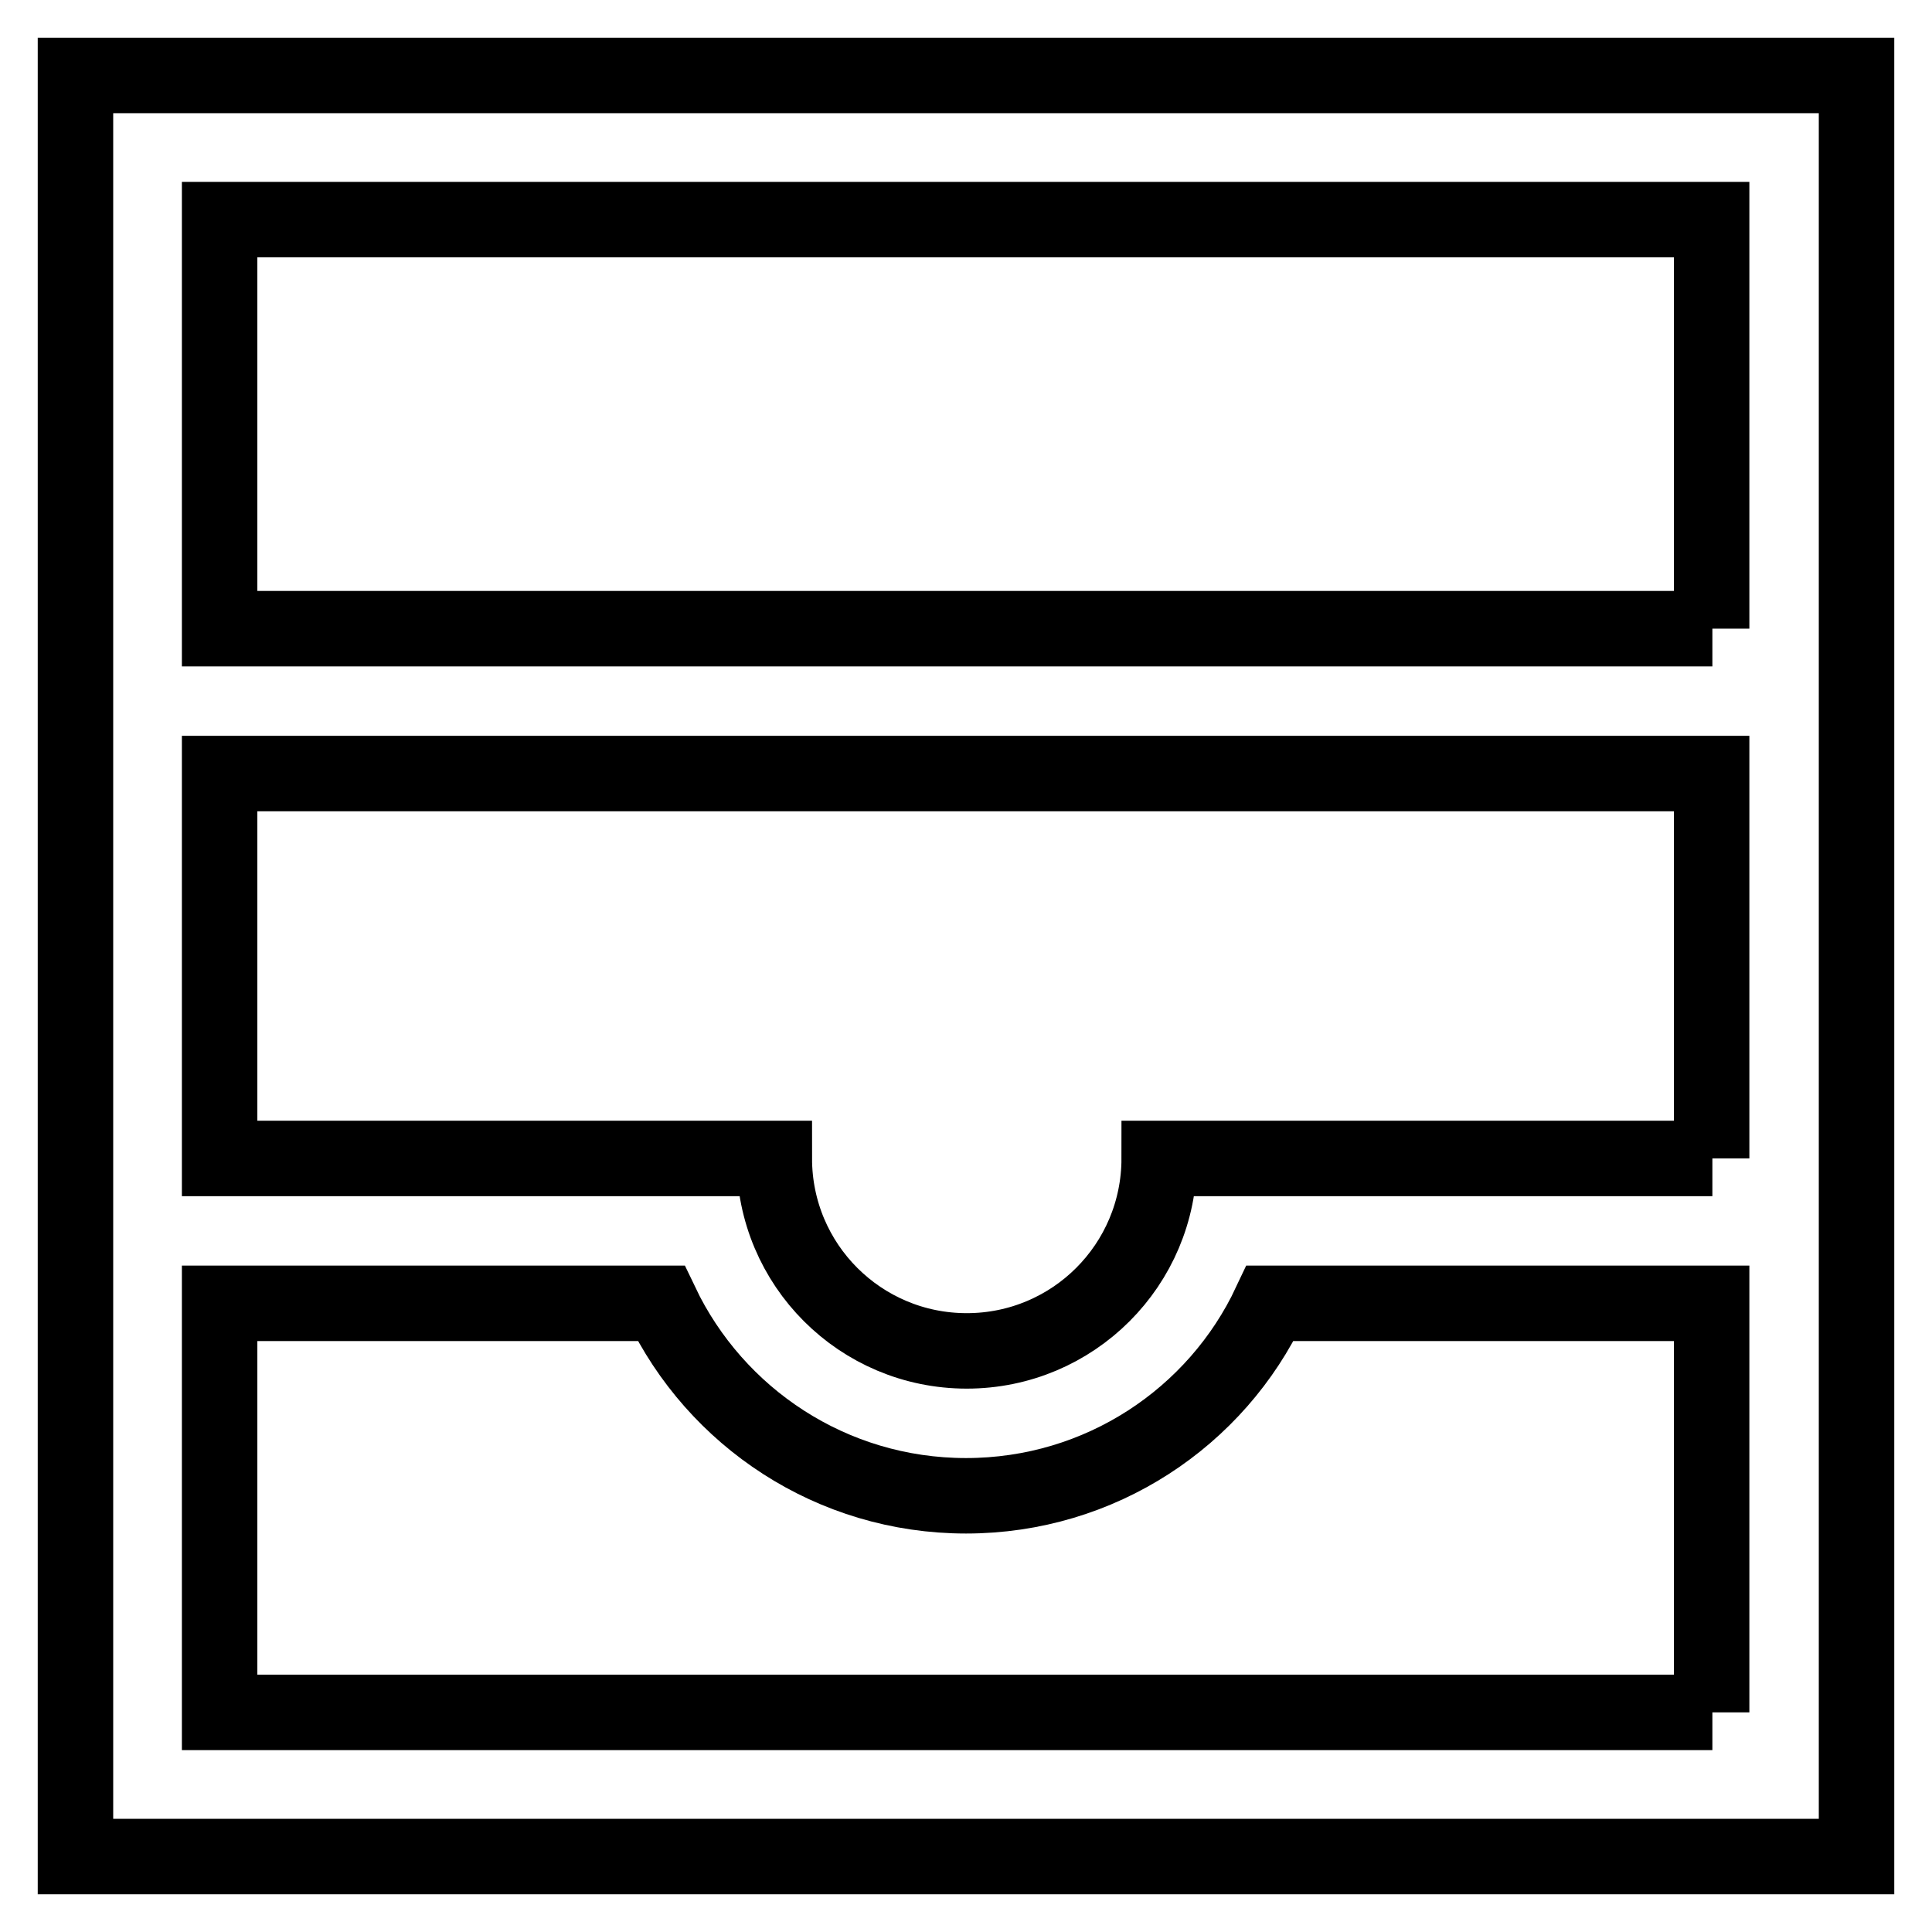<?xml version="1.0" encoding="utf-8"?>
<!-- Svg Vector Icons : http://www.onlinewebfonts.com/icon -->
<!DOCTYPE svg PUBLIC "-//W3C//DTD SVG 1.1//EN" "http://www.w3.org/Graphics/SVG/1.1/DTD/svg11.dtd">
<svg version="1.1" xmlns="http://www.w3.org/2000/svg" xmlns:xlink="http://www.w3.org/1999/xlink" x="0px" y="0px" viewBox="0 0 256 256" enable-background="new 0 0 256 256" xml:space="preserve">
<g> <path stroke-width="10" fill-opacity="0" stroke="#000000"  d="M10,10v236h236V10H10z M226.9,226.9H29.1v-54.2h58.5c7.2,15.1,22.6,25.5,40.4,25.5 c17.8,0,33.2-10.4,40.3-25.5h58.5V226.9z M226.9,153.5h-73.3c0,14.1-11.4,25.5-25.5,25.5c-14.1,0-25.5-11.4-25.5-25.5H29.1v-51 h197.7V153.5z M226.9,83.3H29.1V29.1h197.7V83.3z"/></g>
</svg>